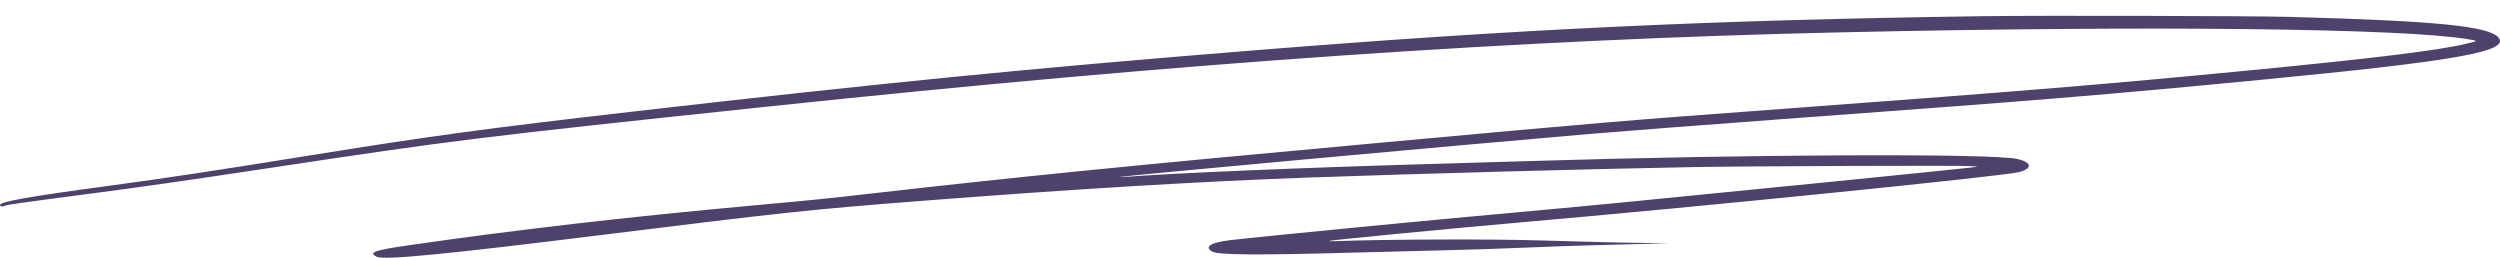 <svg xmlns="http://www.w3.org/2000/svg" width="155" height="16" viewBox="0 0 155 16" fill="none"><path fill-rule="evenodd" clip-rule="evenodd" d="M122.988 1.003C106.12 1.239 94.168 1.8 77.542 3.138C63.867 4.238 54.804 5.132 39.33 6.907C30.231 7.951 26.667 8.434 19.429 9.602C13.728 10.523 10.165 11.062 6.791 11.515C1.77 12.189 0 12.502 0 12.715C0 12.808 0.167 12.831 0.311 12.757C0.436 12.693 1.119 12.595 5.314 12.045C8.825 11.585 11.418 11.214 16.635 10.428C28.337 8.664 29.421 8.53 47.569 6.612C73.3 3.891 94.195 2.447 114.25 2.003C133.295 1.581 148.977 1.753 153 2.429C153.665 2.54 153.668 2.531 152.911 2.711C151.149 3.131 147.2 3.616 139.396 4.37C130.484 5.23 125.649 5.63 111.156 6.703C100.12 7.521 99.854 7.543 85.279 8.877C70.013 10.274 63.289 10.945 54.159 11.982C50.935 12.349 50.664 12.376 46.695 12.738C38.799 13.459 32.018 14.242 25.36 15.204C23.193 15.517 22.802 15.658 23.368 15.922C23.825 16.136 27.611 15.77 37.009 14.604C48.607 13.166 50.24 12.991 56.91 12.473C66.472 11.729 74.443 11.247 81.11 11.009C87.79 10.77 98.96 10.467 105.009 10.359C108.387 10.299 121.472 10.252 122.125 10.297L122.632 10.333L122.159 10.392C121.336 10.495 106.741 11.955 100.324 12.578C98.314 12.772 95.413 13.043 93.876 13.18C88.867 13.626 78.119 14.67 76.224 14.895C75.041 15.036 74.626 15.322 75.186 15.611C75.567 15.808 78.128 15.825 83.689 15.667C85.013 15.63 87.45 15.568 89.105 15.53C90.76 15.492 93.233 15.412 94.601 15.352C95.969 15.291 98.02 15.22 99.158 15.194C100.295 15.168 101.729 15.131 102.344 15.112L103.461 15.077L102.473 15.07C101.179 15.061 98.133 14.99 95.552 14.908C92.526 14.813 85.896 14.834 82.83 14.95C82.483 14.963 82.361 14.956 82.457 14.928C82.645 14.874 90.457 14.12 94.134 13.801C105.245 12.837 124.24 10.922 125.192 10.668C126.037 10.444 125.973 10.051 125.06 9.854C123.425 9.502 108.337 9.567 94.822 9.986C93.663 10.022 90.955 10.102 88.804 10.164C80.713 10.396 72.762 10.732 69.762 10.967C69.573 10.982 69.441 10.982 69.468 10.967C69.577 10.908 90.512 8.992 98.633 8.299C100.47 8.142 105.789 7.733 110.454 7.39C126.668 6.199 130.411 5.891 140.212 4.946C152.315 3.778 155.603 3.194 154.913 2.335C154.339 1.619 151.046 1.293 141.889 1.045C139.698 0.985 126.369 0.956 122.988 1.003Z" fill="#4E426C"></path></svg>